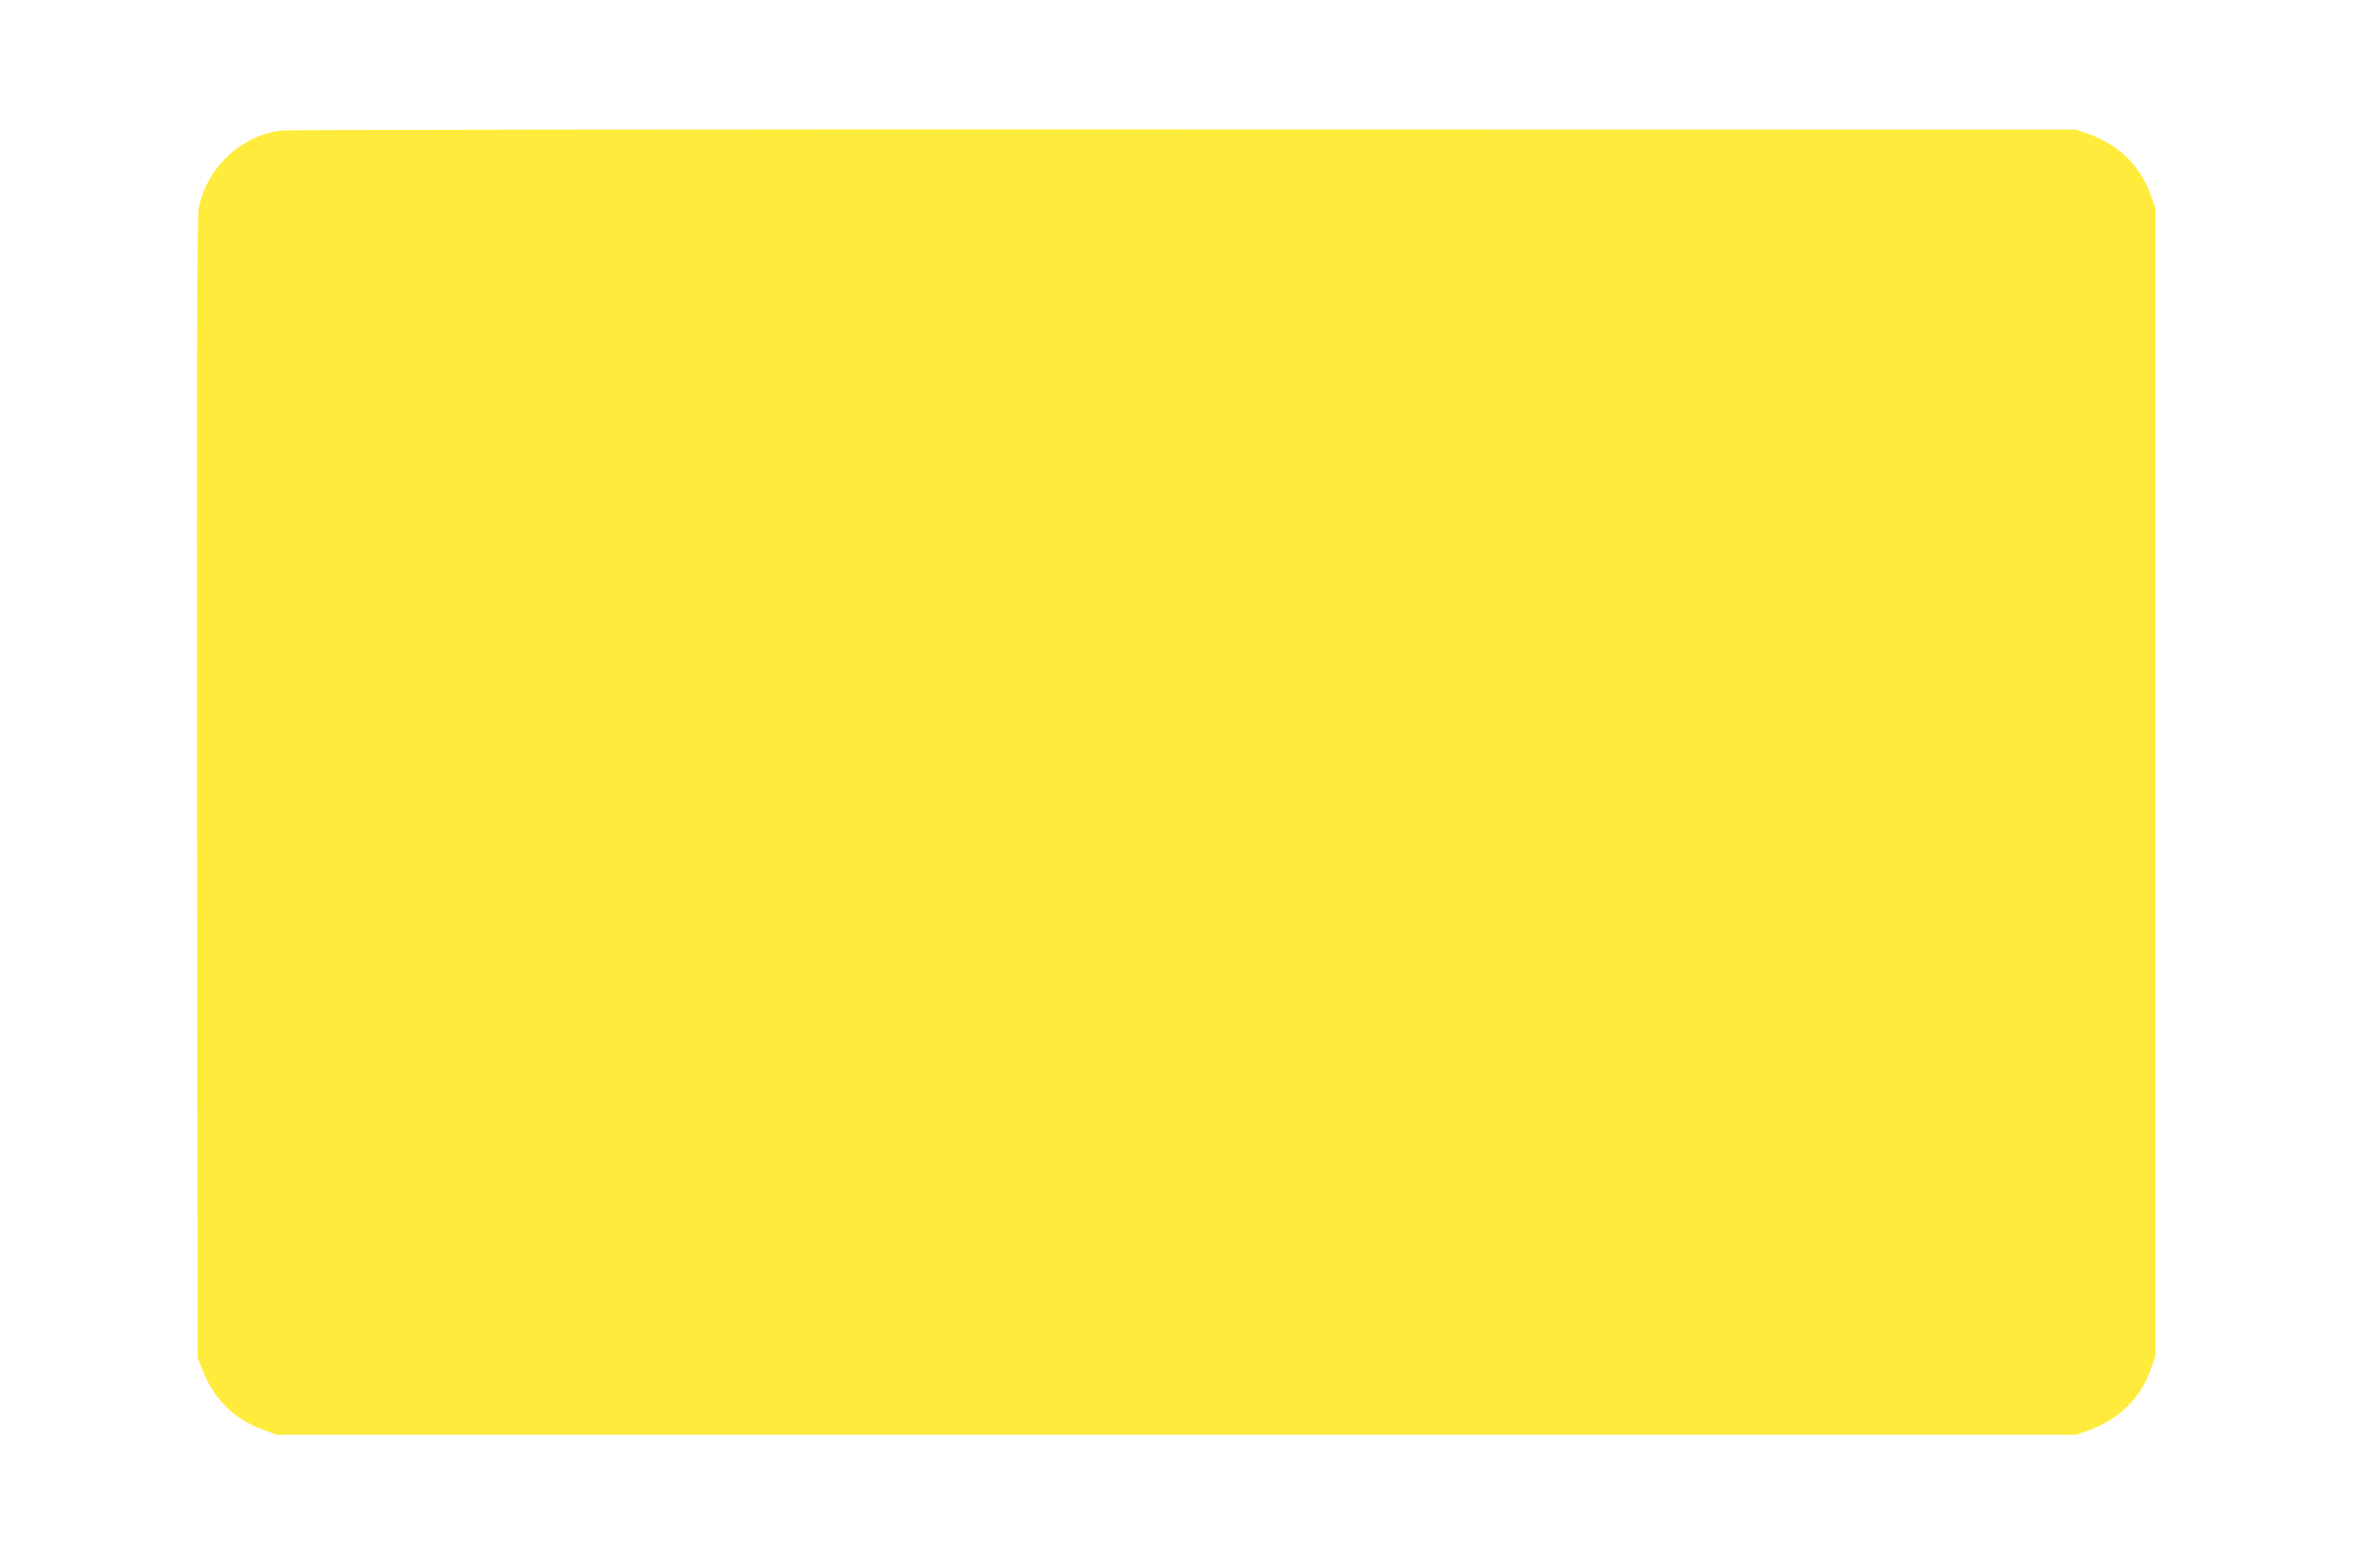 <?xml version="1.0" standalone="no"?>
<!DOCTYPE svg PUBLIC "-//W3C//DTD SVG 20010904//EN"
 "http://www.w3.org/TR/2001/REC-SVG-20010904/DTD/svg10.dtd">
<svg version="1.0" xmlns="http://www.w3.org/2000/svg"
 width="1280pt" height="853pt" viewBox="0 0 1280 853"
 preserveAspectRatio="xMidYMid meet">
<g transform="translate(0,853) scale(0.1,-0.1)"
fill="#ffeb3b" stroke="none">
<path d="M1530 7820 c-222 -27 -412 -209 -450 -430 -8 -46 -10 -948 -8 -3155
l3 -3090 23 -59 c63 -166 172 -275 336 -335 l71 -26 4895 0 4895 0 65 23 c169
61 286 177 342 339 l23 68 0 3120 0 3120 -23 67 c-57 164 -172 278 -342 340
l-65 23 -4850 1 c-2667 1 -4879 -2 -4915 -6z"/>
</g>
</svg>
